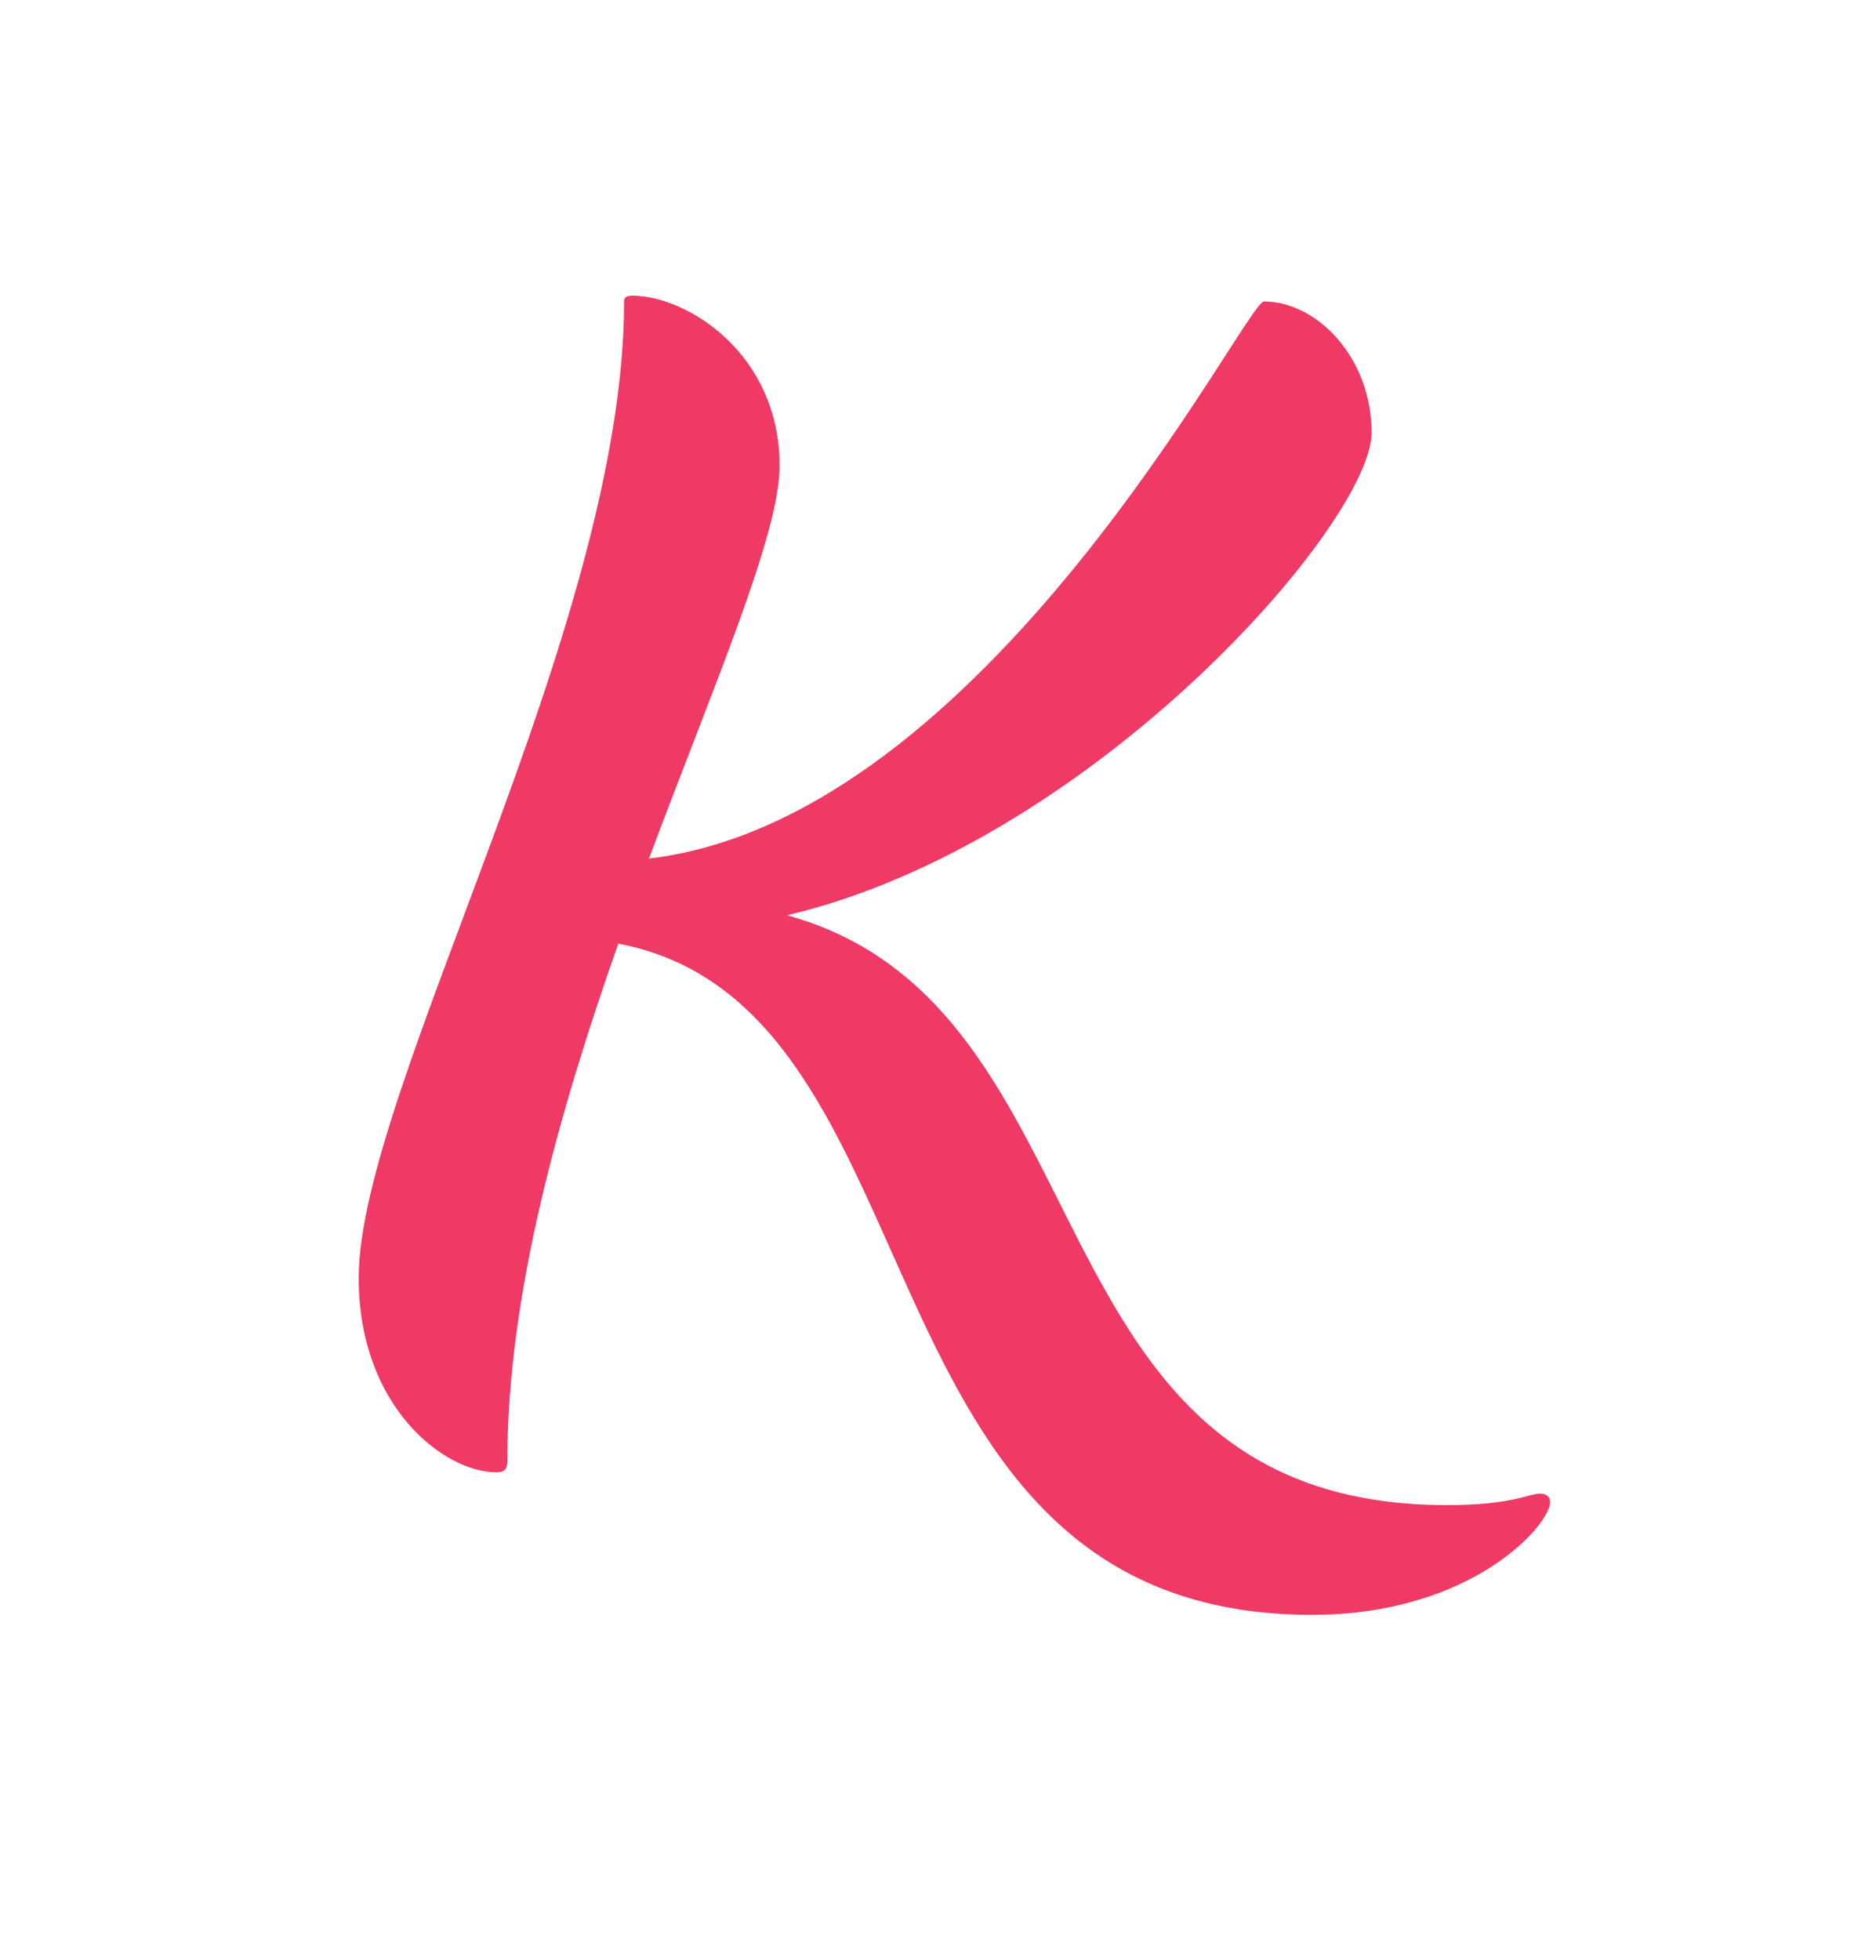 <svg width="45" height="47" viewBox="0 0 45 47" fill="none" xmlns="http://www.w3.org/2000/svg">
<path d="M36.951 35.815C36.654 35.815 36.291 36.09 34.706 36.09C24.443 36.09 26.809 24.124 18.877 21.947C26.212 20.223 32.9 12.532 32.9 10.378C32.9 8.563 31.58 7.229 30.319 7.229C29.875 7.229 23.698 19.625 15.567 20.587C17.155 16.345 18.7 12.812 18.7 11.165C18.7 8.489 16.488 7.091 15.168 7.091C15.036 7.091 14.97 7.125 14.97 7.229C14.97 15.068 8.604 26.128 8.604 30.646C8.604 33.727 10.65 35.303 11.904 35.303C12.102 35.303 12.169 35.233 12.169 35.028C12.169 31.042 13.422 26.622 14.831 22.627C22.799 24.142 20.268 38.722 31.472 38.722C35.301 38.722 37.182 36.566 37.182 36.019C37.182 35.885 37.084 35.815 36.951 35.815Z" fill="#EE3A64"/>
</svg>
